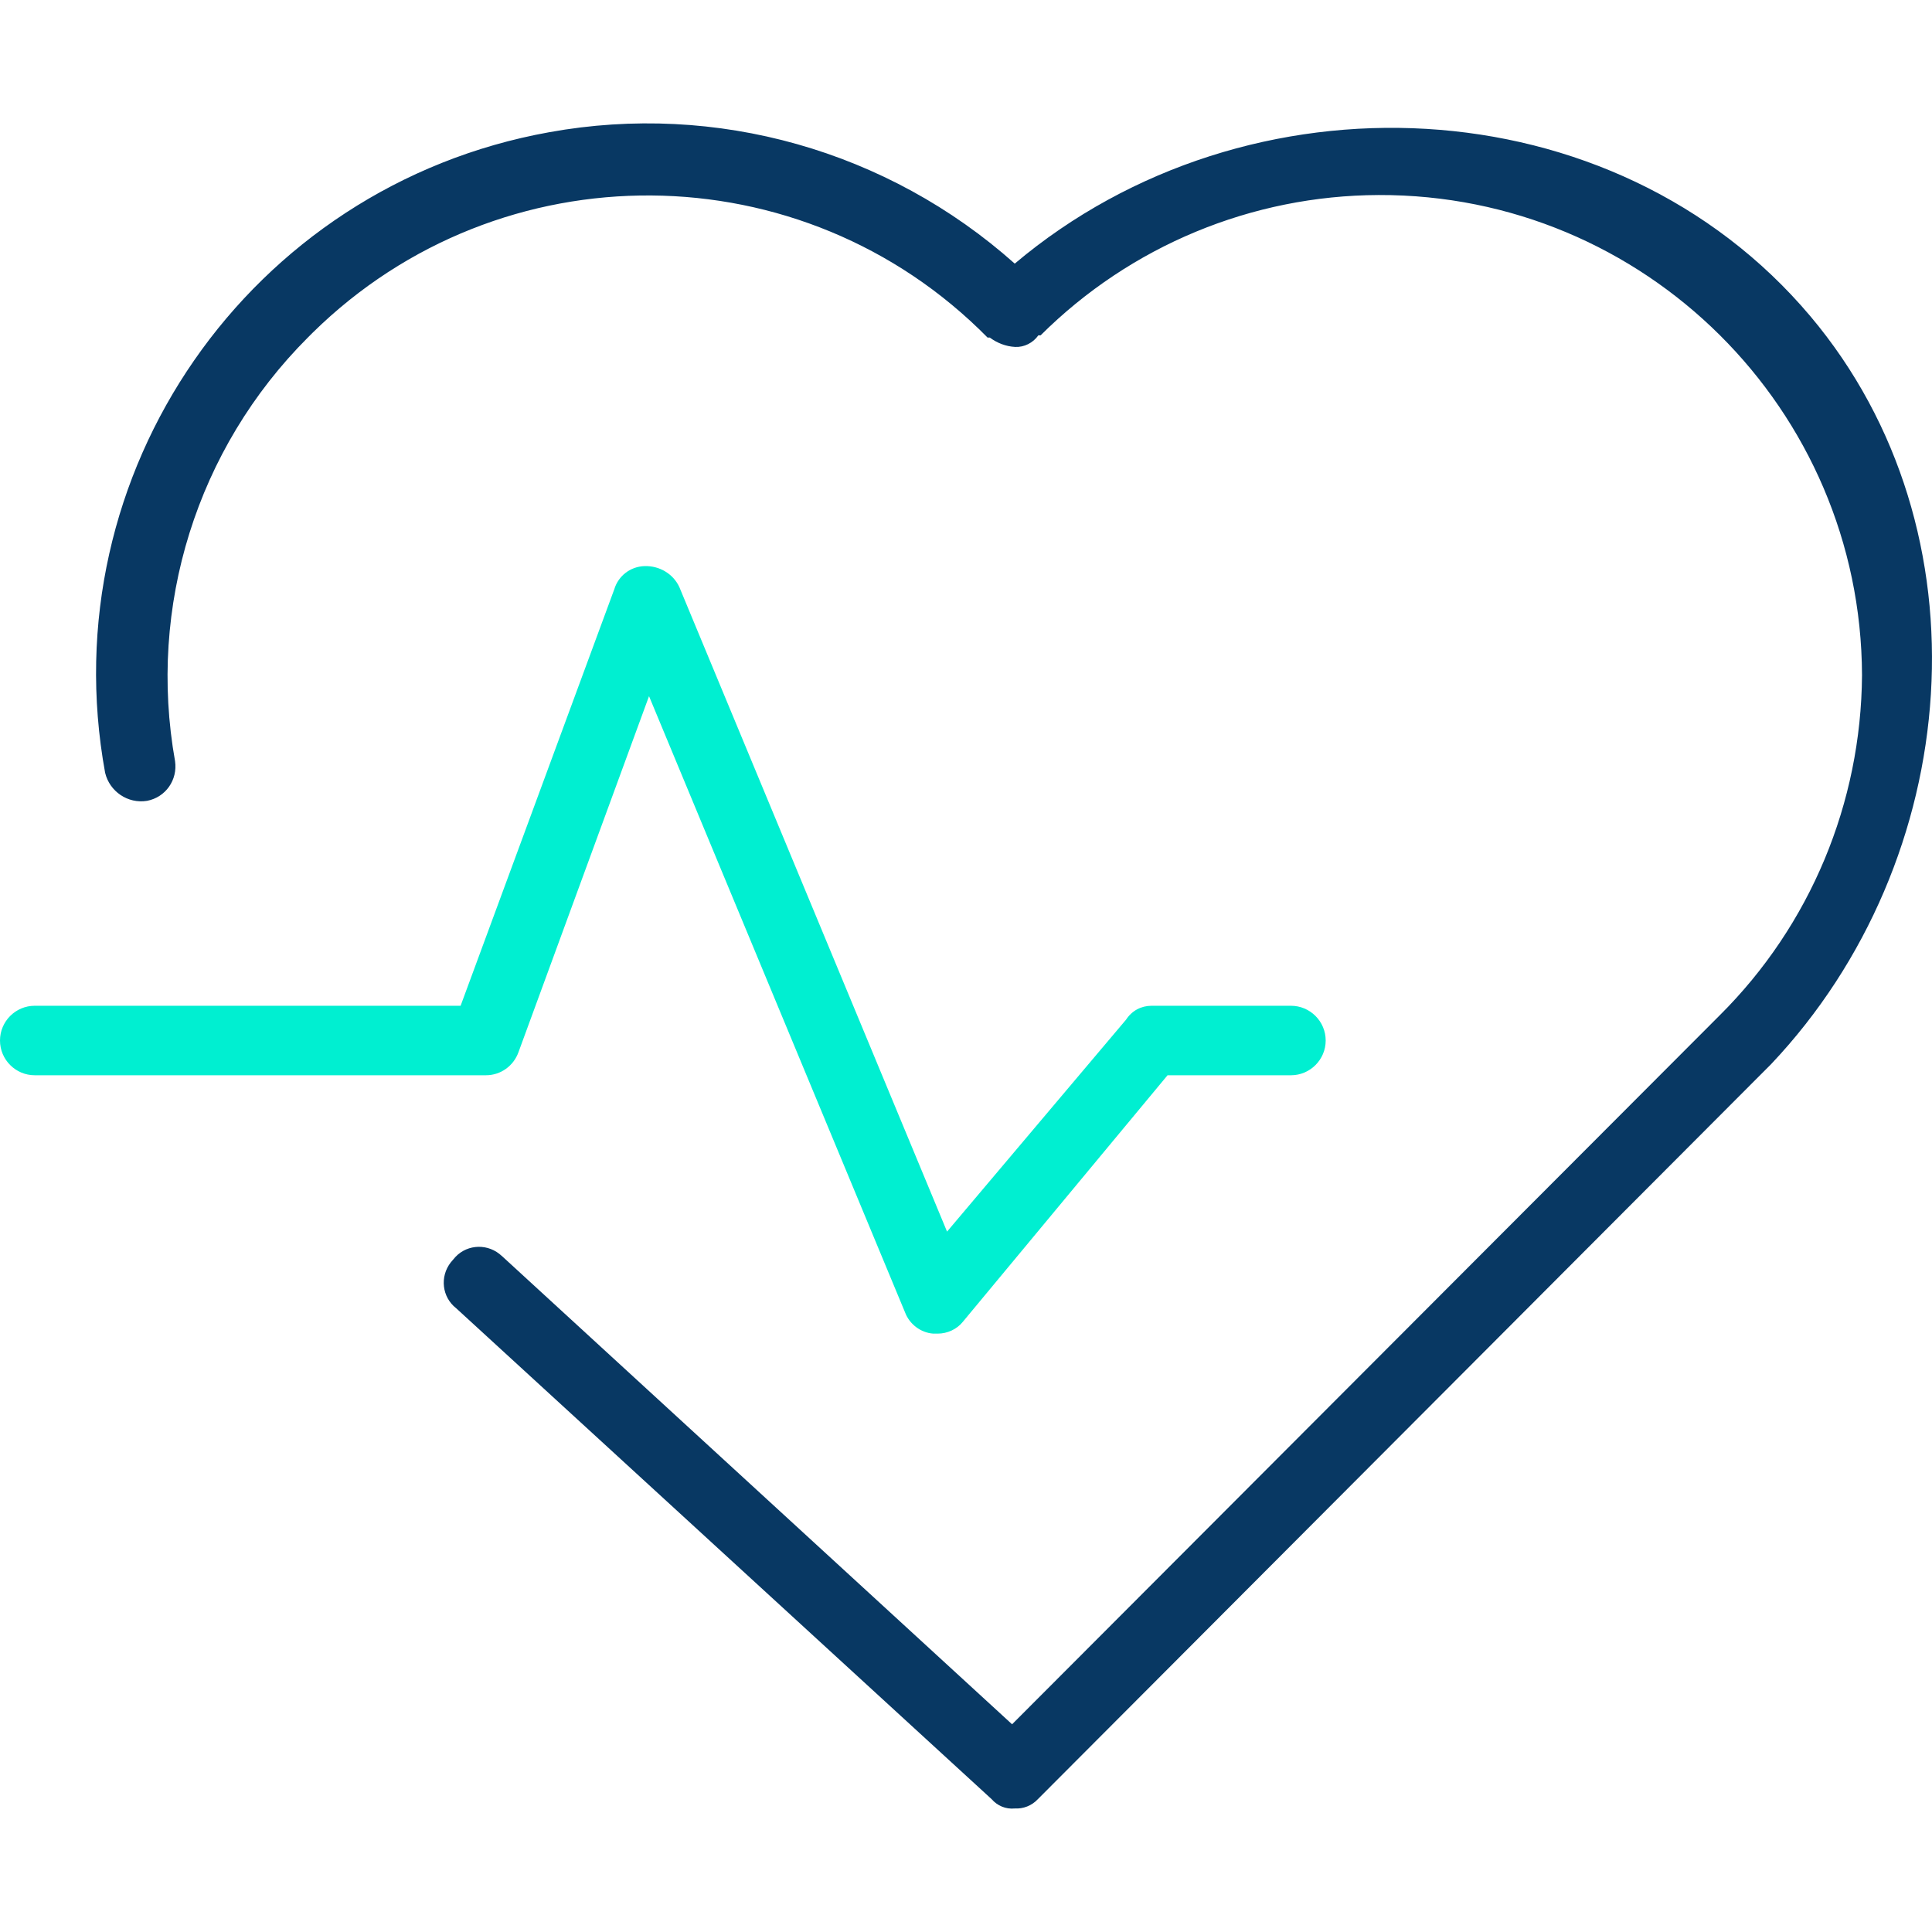 <?xml version="1.0" encoding="iso-8859-1"?>
<!-- Generator: Adobe Illustrator 19.0.0, SVG Export Plug-In . SVG Version: 6.00 Build 0)  -->
<svg version="1.1" id="Capa_1" xmlns="http://www.w3.org/2000/svg" xmlns:xlink="http://www.w3.org/1999/xlink" x="0px" y="0px"
	 viewBox="0 0 433.71 433.71" style="enable-background:new 0 0 433.71 433.71;" xml:space="preserve">
<path style="fill:#083863;" d="M227.8,405.981c-2,0.2-3.9-0.6-5.2-2.1l-120.2-110.2c-3.2-2.5-3.7-7.1-1.2-10.3
	c0.2-0.2,0.4-0.5,0.6-0.7c2.5-3.2,7.1-3.7,10.3-1.2c0.2,0.2,0.5,0.4,0.7,0.6l114.4,105l158.9-159.2c20.3-20.2,31.7-47.6,31.9-76.3
	c-0.2-59.7-48.8-108-108.5-107.8c-28.5,0.1-55.7,11.4-75.9,31.5h-0.5c-1.2,1.7-3.2,2.7-5.2,2.6c-2.1-0.1-4.1-0.9-5.7-2.1h-0.5
	c-41.5-42.1-109.3-42.6-151.5-1.1c-0.4,0.4-0.7,0.7-1.1,1.1c-24.9,24.9-36,60.4-29.8,95.1c0.6,4.2-2.1,8.1-6.3,8.9
	c-4.3,0.7-8.4-2.1-9.4-6.3c-12.3-67.3,32.4-131.7,99.7-143.8c37.5-6.8,76,4.1,104.5,29.5c52.3-44.1,134.5-40.5,178.6,11.8
	c40.6,48.2,34.5,122.1-8.8,167.9l-164.6,165C231.6,405.381,229.7,406.081,227.8,405.981z"/>
<path style="fill:#00EFD1;" d="M210.5,299.381h-1c-2.8-0.2-5.3-2.1-6.3-4.7l-57.5-138.4l-29.3,79.9c-1.1,3.1-4,5.2-7.3,5.2H7.8
	c-4.3,0-7.8-3.5-7.8-7.8s3.5-7.8,7.8-7.8h95.6l34.5-93.5c0.9-3,3.6-5.1,6.8-5.2c3.3-0.1,6.4,1.7,7.8,4.7l60.1,144.7l40.2-47.6
	c1.3-2,3.4-3.1,5.7-3.1h31.3c4.3,0,7.8,3.5,7.8,7.8s-3.5,7.8-7.8,7.8h-27.7l-46,55.4C214.8,298.381,212.7,299.381,210.5,299.381z"/>
<g>
</g>
<g>
</g>
<g>
</g>
<g>
</g>
<g>
</g>
<g>
</g>
<g>
</g>
<g>
</g>
<g>
</g>
<g>
</g>
<g>
</g>
<g>
</g>
<g>
</g>
<g>
</g>
<g>
</g>
</svg>
